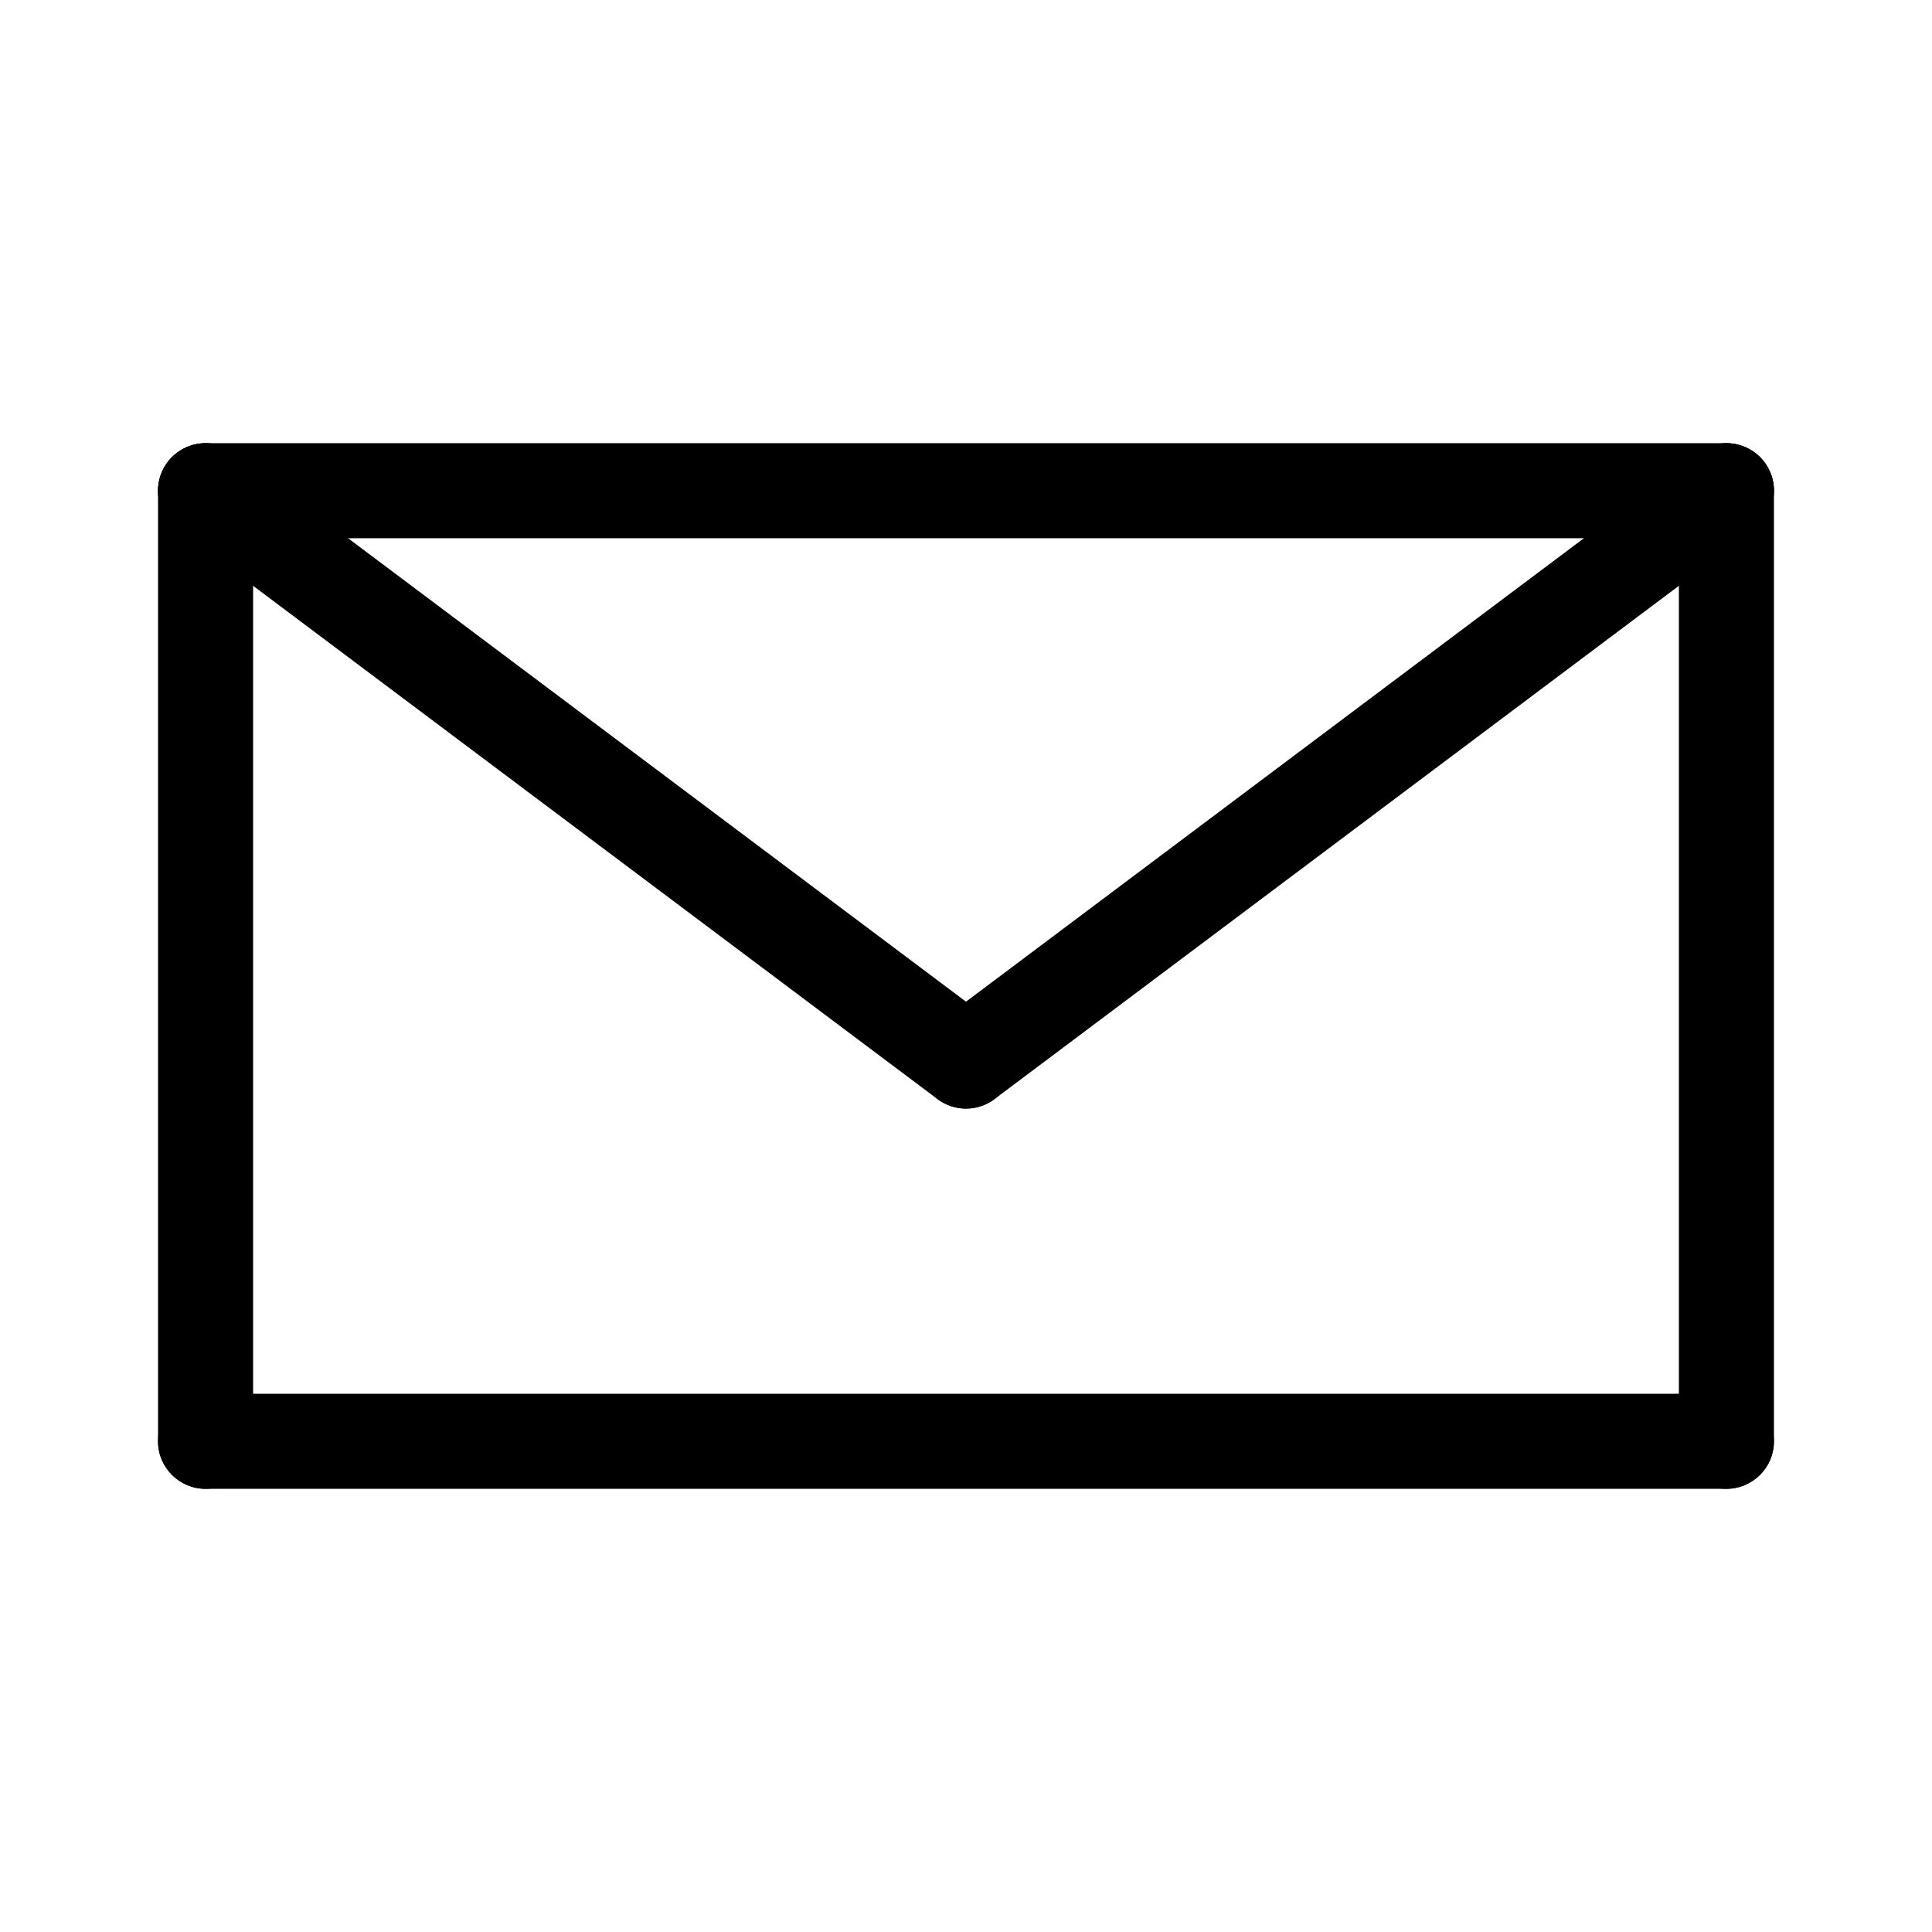 <?xml version="1.0" encoding="UTF-8"?>
<!-- Uploaded to: ICON Repo, www.svgrepo.com, Generator: ICON Repo Mixer Tools -->
<svg fill="#000000" width="800px" height="800px" version="1.1" viewBox="144 144 512 512" xmlns="http://www.w3.org/2000/svg">
 <g>
  <path d="m198.48 538.55c-6.957 0-12.598-5.641-12.598-12.598v-251.9c0-6.957 5.641-12.598 12.598-12.598 6.953 0 12.594 5.641 12.594 12.598v251.9c0 3.344-1.328 6.547-3.688 8.906-2.363 2.363-5.566 3.691-8.906 3.691z"/>
  <path d="m601.52 538.55c-6.957 0-12.598-5.641-12.598-12.598v-251.9c0-6.957 5.641-12.598 12.598-12.598 6.953 0 12.594 5.641 12.594 12.598v251.9c0 3.344-1.328 6.547-3.688 8.906-2.363 2.363-5.566 3.691-8.906 3.691z"/>
  <path d="m601.52 286.64h-403.05c-6.957 0-12.598-5.637-12.598-12.594s5.641-12.598 12.598-12.598h403.05c6.953 0 12.594 5.641 12.594 12.598s-5.641 12.594-12.594 12.594z"/>
  <path d="m601.52 538.55h-403.05c-6.957 0-12.598-5.641-12.598-12.598 0-6.953 5.641-12.594 12.598-12.594h403.05c6.953 0 12.594 5.641 12.594 12.594 0 6.957-5.641 12.598-12.594 12.598z"/>
  <path d="m399.99 437.79c-2.723 0-5.371-0.883-7.547-2.519l-201.52-151.14c-5.566-4.172-6.691-12.066-2.519-17.633 4.172-5.562 12.07-6.691 17.633-2.519l201.52 151.14c4.34 3.254 6.109 8.918 4.391 14.062-1.715 5.144-6.535 8.613-11.957 8.609z"/>
  <path d="m400.01 437.79c-5.422 0.004-10.238-3.465-11.957-8.609-1.715-5.144 0.051-10.809 4.391-14.062l201.52-151.14c5.566-4.172 13.461-3.043 17.633 2.519 4.176 5.566 3.047 13.461-2.519 17.633l-201.52 151.14c-2.176 1.637-4.824 2.519-7.547 2.519z"/>
 </g>
</svg>